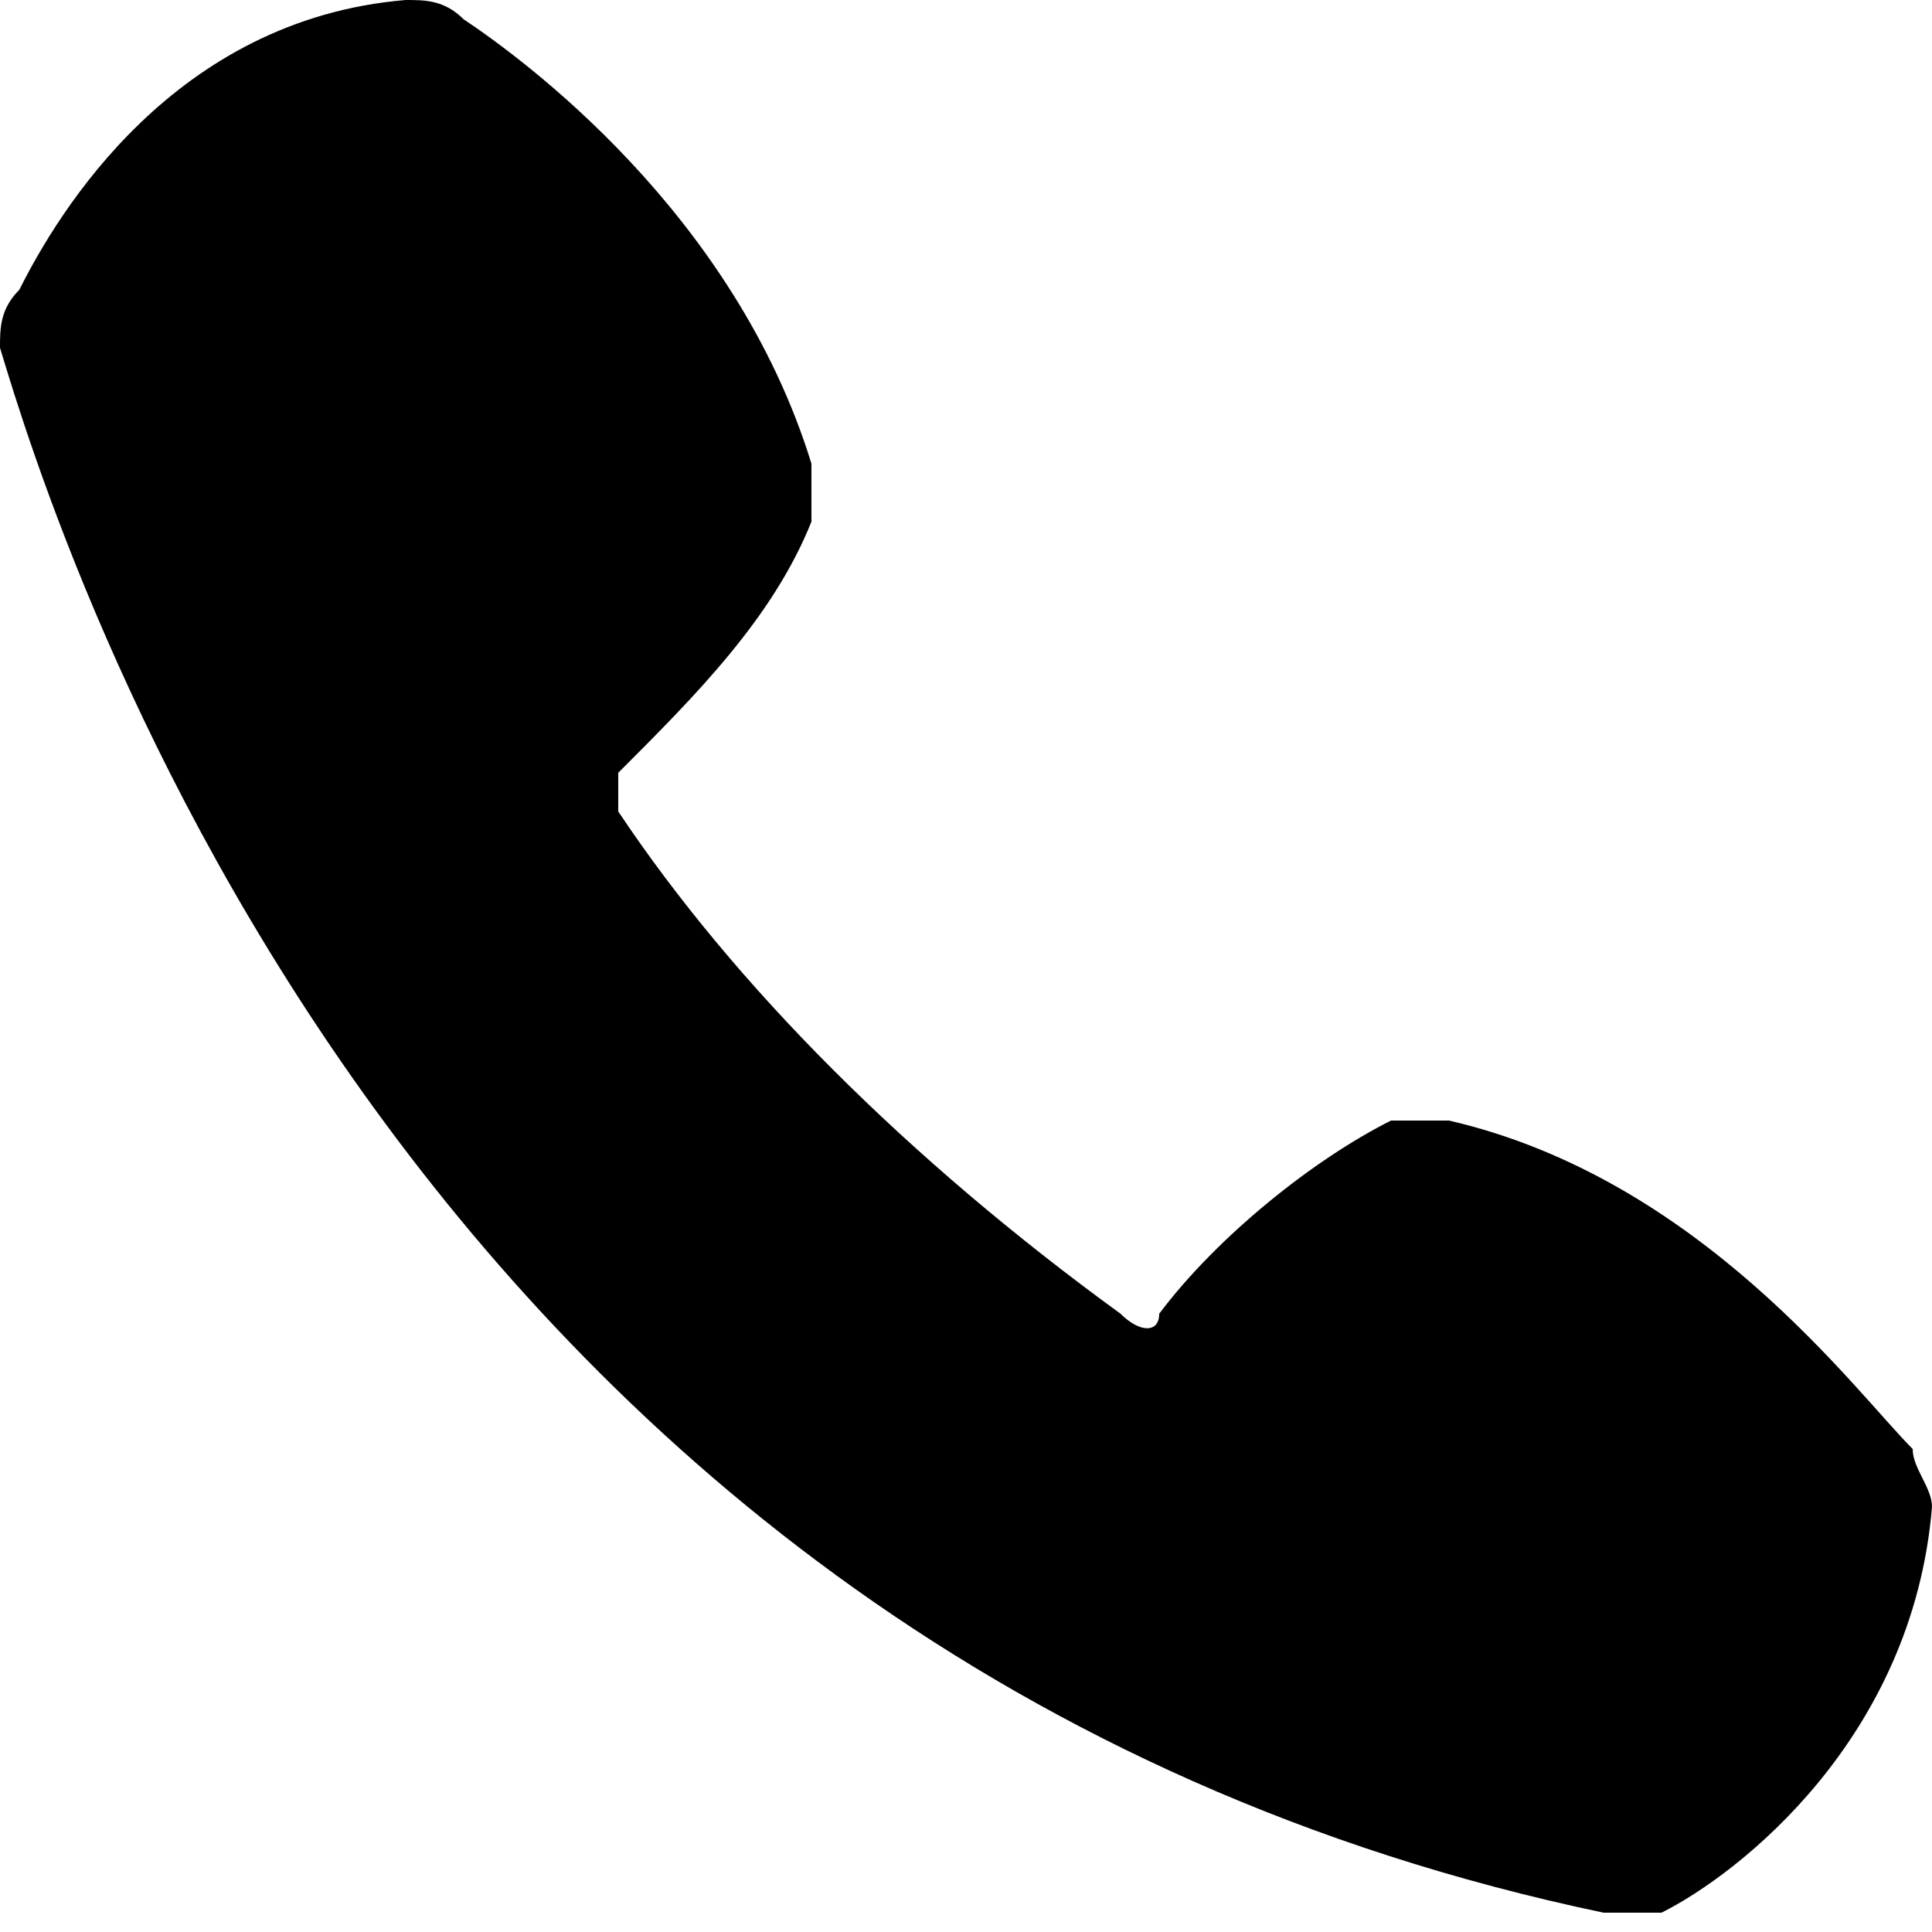 <?xml version="1.0" encoding="UTF-8"?>
<!-- Generator: Adobe Illustrator 27.0.0, SVG Export Plug-In . SVG Version: 6.00 Build 0)  -->
<svg xmlns="http://www.w3.org/2000/svg" xmlns:xlink="http://www.w3.org/1999/xlink" version="1.1" id="Calque_2" x="0px" y="0px" viewBox="0 0 10 10" style="enable-background:new 0 0 10 10;" xml:space="preserve">
<path d="M9.9,7.5C9.6,7.2,8.8,6.1,7.5,5.8c-0.1,0-0.2,0-0.3,0C6.8,6,6.3,6.4,6,6.8C6,6.9,5.9,6.9,5.8,6.8c-1.1-0.8-2-1.7-2.6-2.6  c0-0.1,0-0.2,0-0.2C3.6,3.6,4,3.2,4.2,2.7c0-0.1,0-0.2,0-0.3C3.8,1.1,2.7,0.3,2.4,0.1C2.3,0,2.2,0,2.1,0c-1.2,0.1-1.8,1.1-2,1.5  C0,1.6,0,1.7,0,1.8c0.3,1,2.1,6.8,8.3,8.1c0.1,0,0.2,0,0.3,0C9,9.7,9.9,9,10,7.8C10,7.7,9.9,7.6,9.9,7.5z"></path>
</svg>
